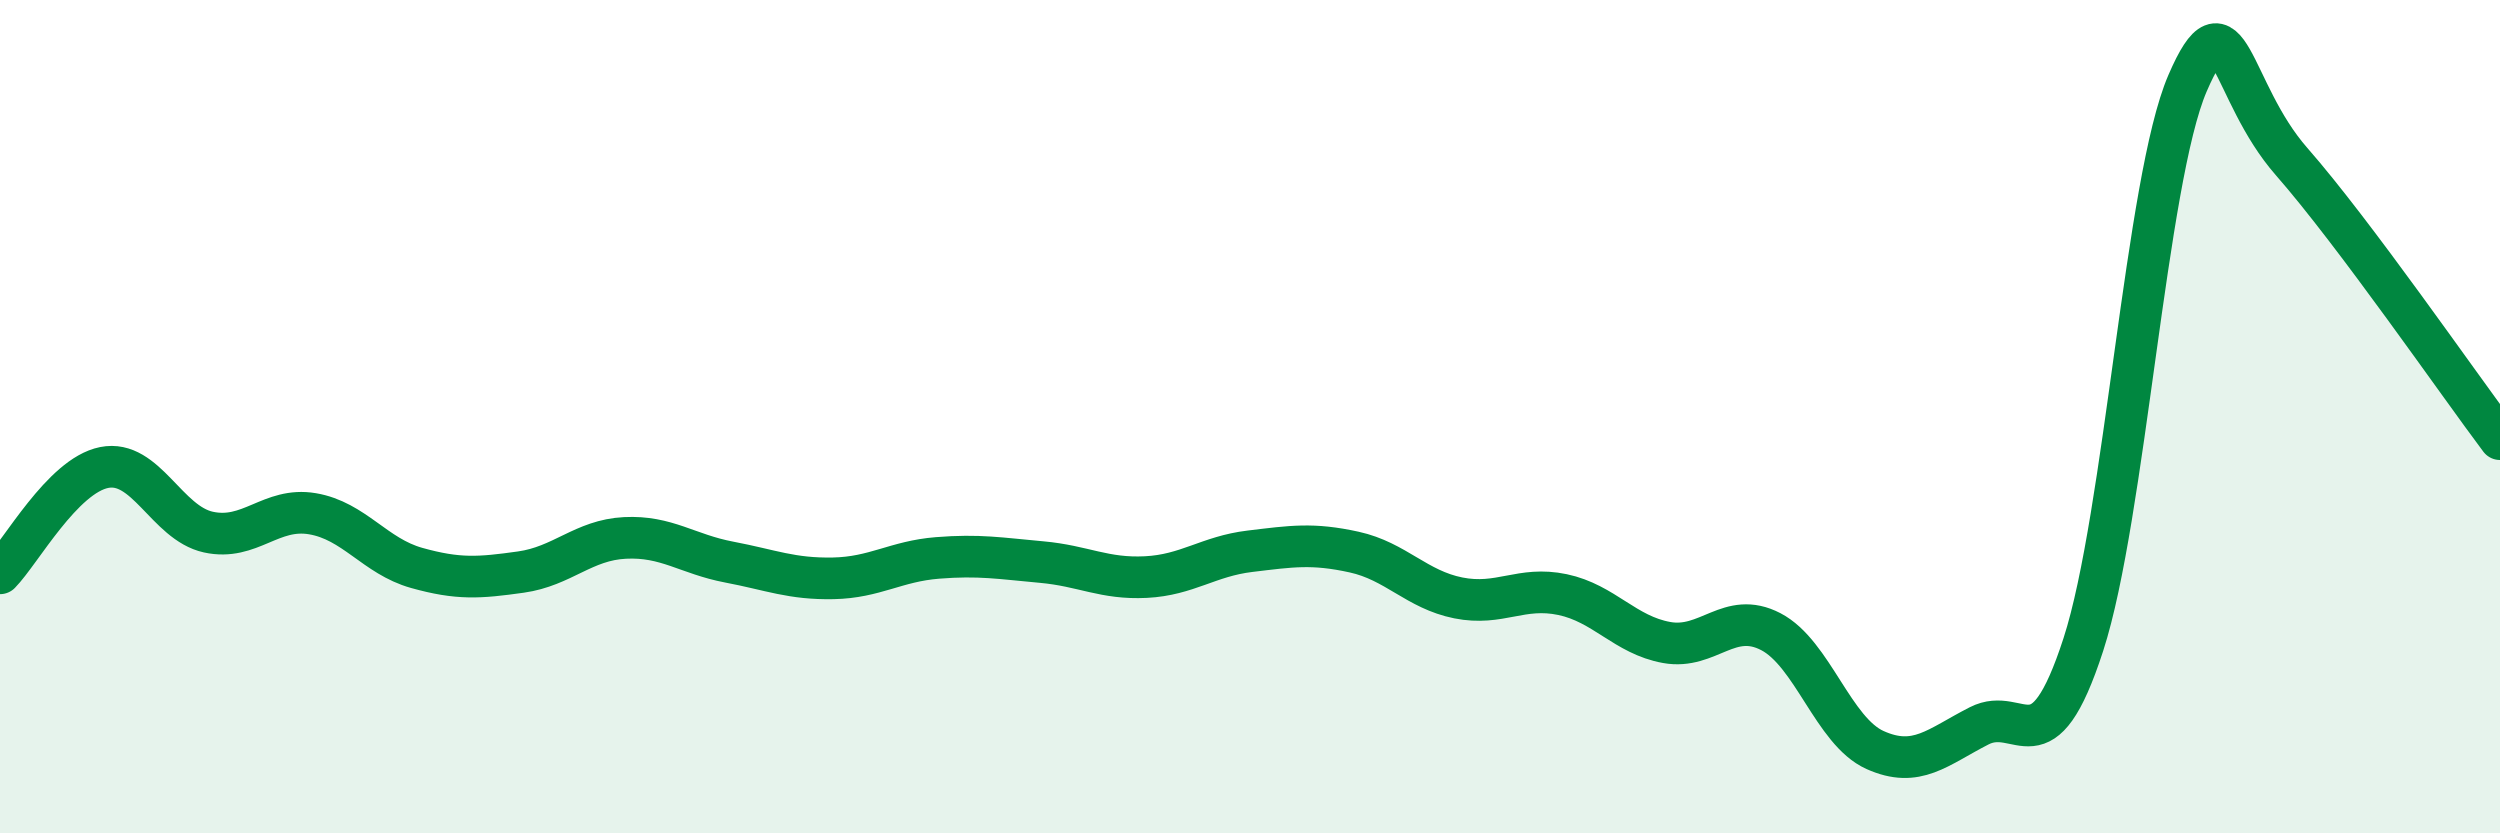 
    <svg width="60" height="20" viewBox="0 0 60 20" xmlns="http://www.w3.org/2000/svg">
      <path
        d="M 0,13.76 C 0.5,13.25 1.5,11.42 2.5,11.22 C 3.5,11.02 4,12.55 5,12.77 C 6,12.99 6.5,12.16 7.5,12.33 C 8.5,12.5 9,13.35 10,13.63 C 11,13.91 11.5,13.87 12.5,13.73 C 13.5,13.59 14,12.96 15,12.91 C 16,12.86 16.5,13.3 17.5,13.49 C 18.5,13.68 19,13.9 20,13.88 C 21,13.86 21.5,13.47 22.5,13.39 C 23.5,13.31 24,13.4 25,13.49 C 26,13.58 26.5,13.9 27.5,13.85 C 28.5,13.8 29,13.35 30,13.23 C 31,13.11 31.5,13.03 32.5,13.25 C 33.5,13.47 34,14.15 35,14.35 C 36,14.55 36.5,14.06 37.5,14.27 C 38.5,14.48 39,15.24 40,15.42 C 41,15.6 41.5,14.64 42.5,15.16 C 43.5,15.68 44,17.55 45,18 C 46,18.45 46.5,17.93 47.5,17.42 C 48.5,16.91 49,18.55 50,15.47 C 51,12.39 51.5,4.32 52.5,2 C 53.5,-0.32 53.5,2.17 55,3.88 C 56.5,5.59 59,9.21 60,10.54L60 20L0 20Z"
        fill="#008740"
        opacity="0.1"
        stroke-linecap="round"
        stroke-linejoin="round"
      />
      <path
        d="M 0,13.76 C 0.5,13.25 1.5,11.42 2.5,11.22 C 3.5,11.02 4,12.55 5,12.77 C 6,12.99 6.5,12.16 7.5,12.33 C 8.5,12.5 9,13.35 10,13.63 C 11,13.91 11.5,13.87 12.5,13.73 C 13.5,13.59 14,12.96 15,12.91 C 16,12.86 16.5,13.3 17.5,13.49 C 18.5,13.68 19,13.9 20,13.88 C 21,13.86 21.5,13.47 22.5,13.39 C 23.5,13.31 24,13.4 25,13.49 C 26,13.58 26.5,13.9 27.5,13.85 C 28.5,13.8 29,13.35 30,13.23 C 31,13.11 31.5,13.03 32.5,13.25 C 33.5,13.47 34,14.15 35,14.35 C 36,14.55 36.5,14.06 37.5,14.27 C 38.5,14.48 39,15.24 40,15.42 C 41,15.6 41.5,14.64 42.5,15.16 C 43.5,15.68 44,17.55 45,18 C 46,18.45 46.5,17.93 47.5,17.42 C 48.5,16.91 49,18.55 50,15.47 C 51,12.39 51.5,4.32 52.5,2 C 53.5,-0.32 53.5,2.17 55,3.88 C 56.5,5.59 59,9.21 60,10.54"
        stroke="#008740"
        stroke-width="1"
        fill="none"
        stroke-linecap="round"
        stroke-linejoin="round"
      />
    </svg>
  